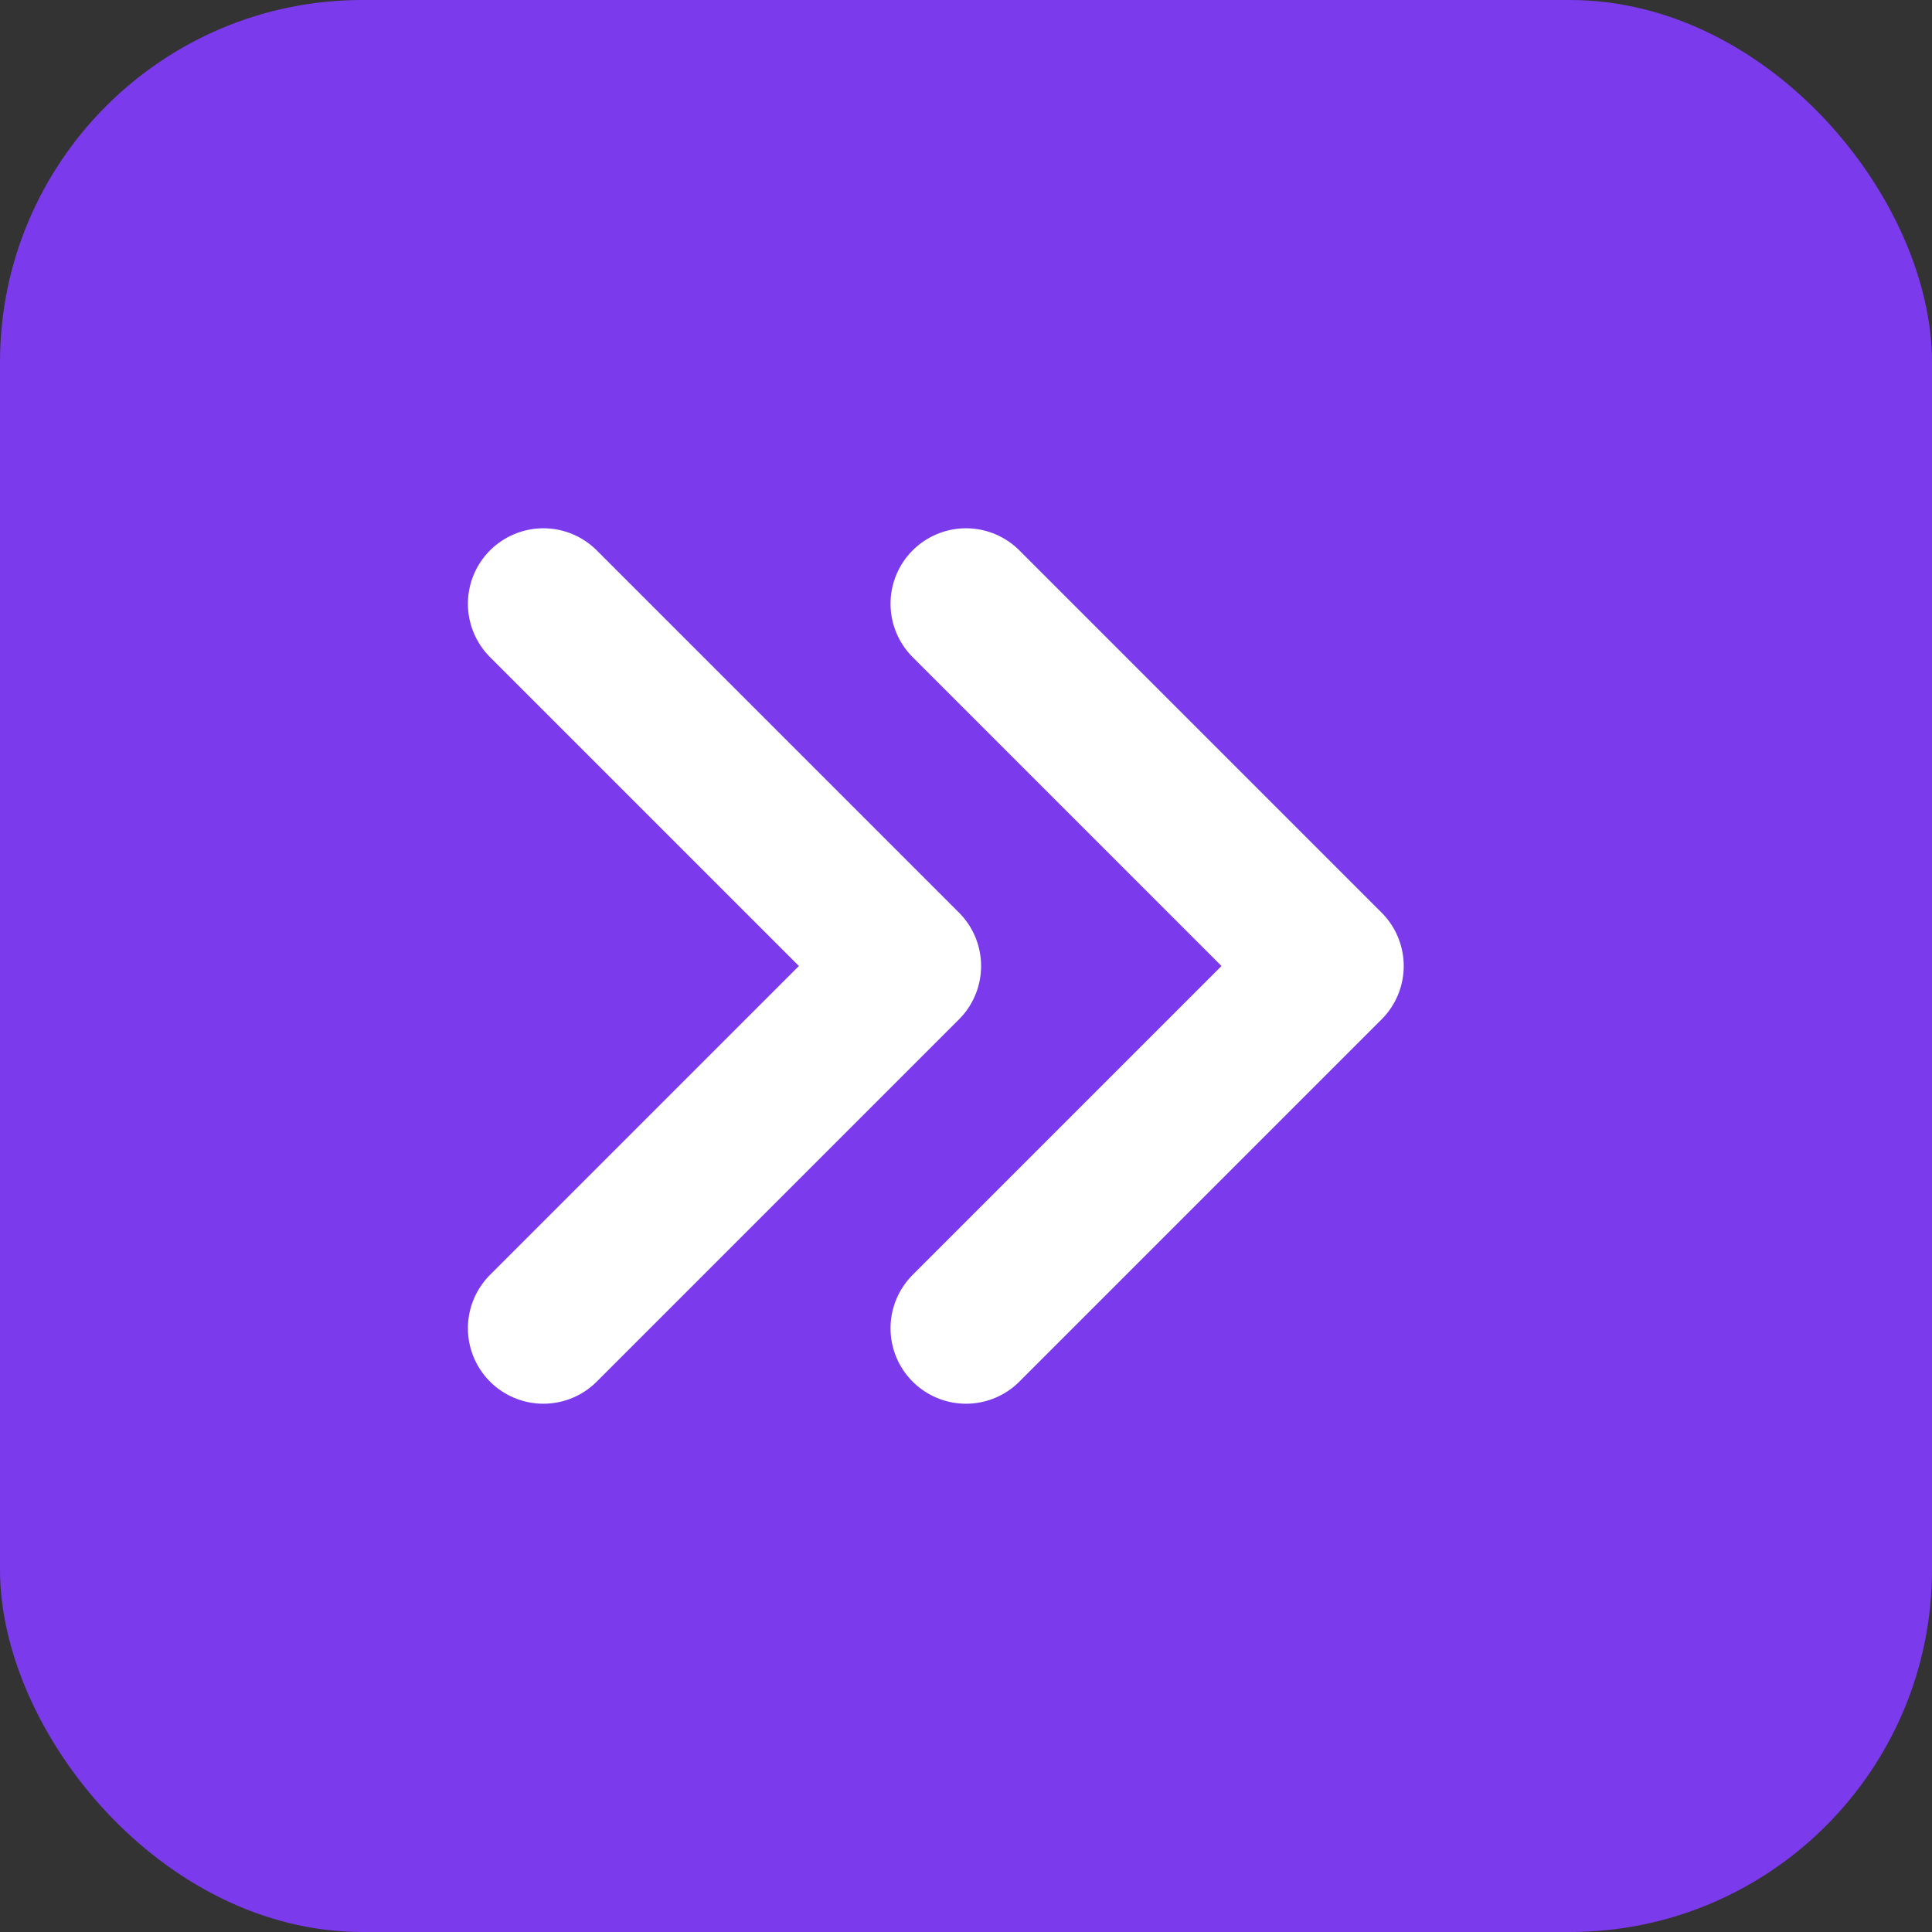 <svg width="32" height="32" viewBox="0 0 32 32" fill="none" xmlns="http://www.w3.org/2000/svg">
  <rect x="0" y="0" width="32" height="32" fill="#333333" stroke="none"/>
  <!-- Background -->
  <rect width="32" height="32" rx="6" fill="#7C3AED"/>
  
  <!-- Skip arrows simplified -->
  <path d="M9 10L15 16L9 22" stroke="white" stroke-width="2.5" stroke-linecap="round" stroke-linejoin="round"/>
  <path d="M16 10L22 16L16 22" stroke="white" stroke-width="2.5" stroke-linecap="round" stroke-linejoin="round"/>
</svg>
